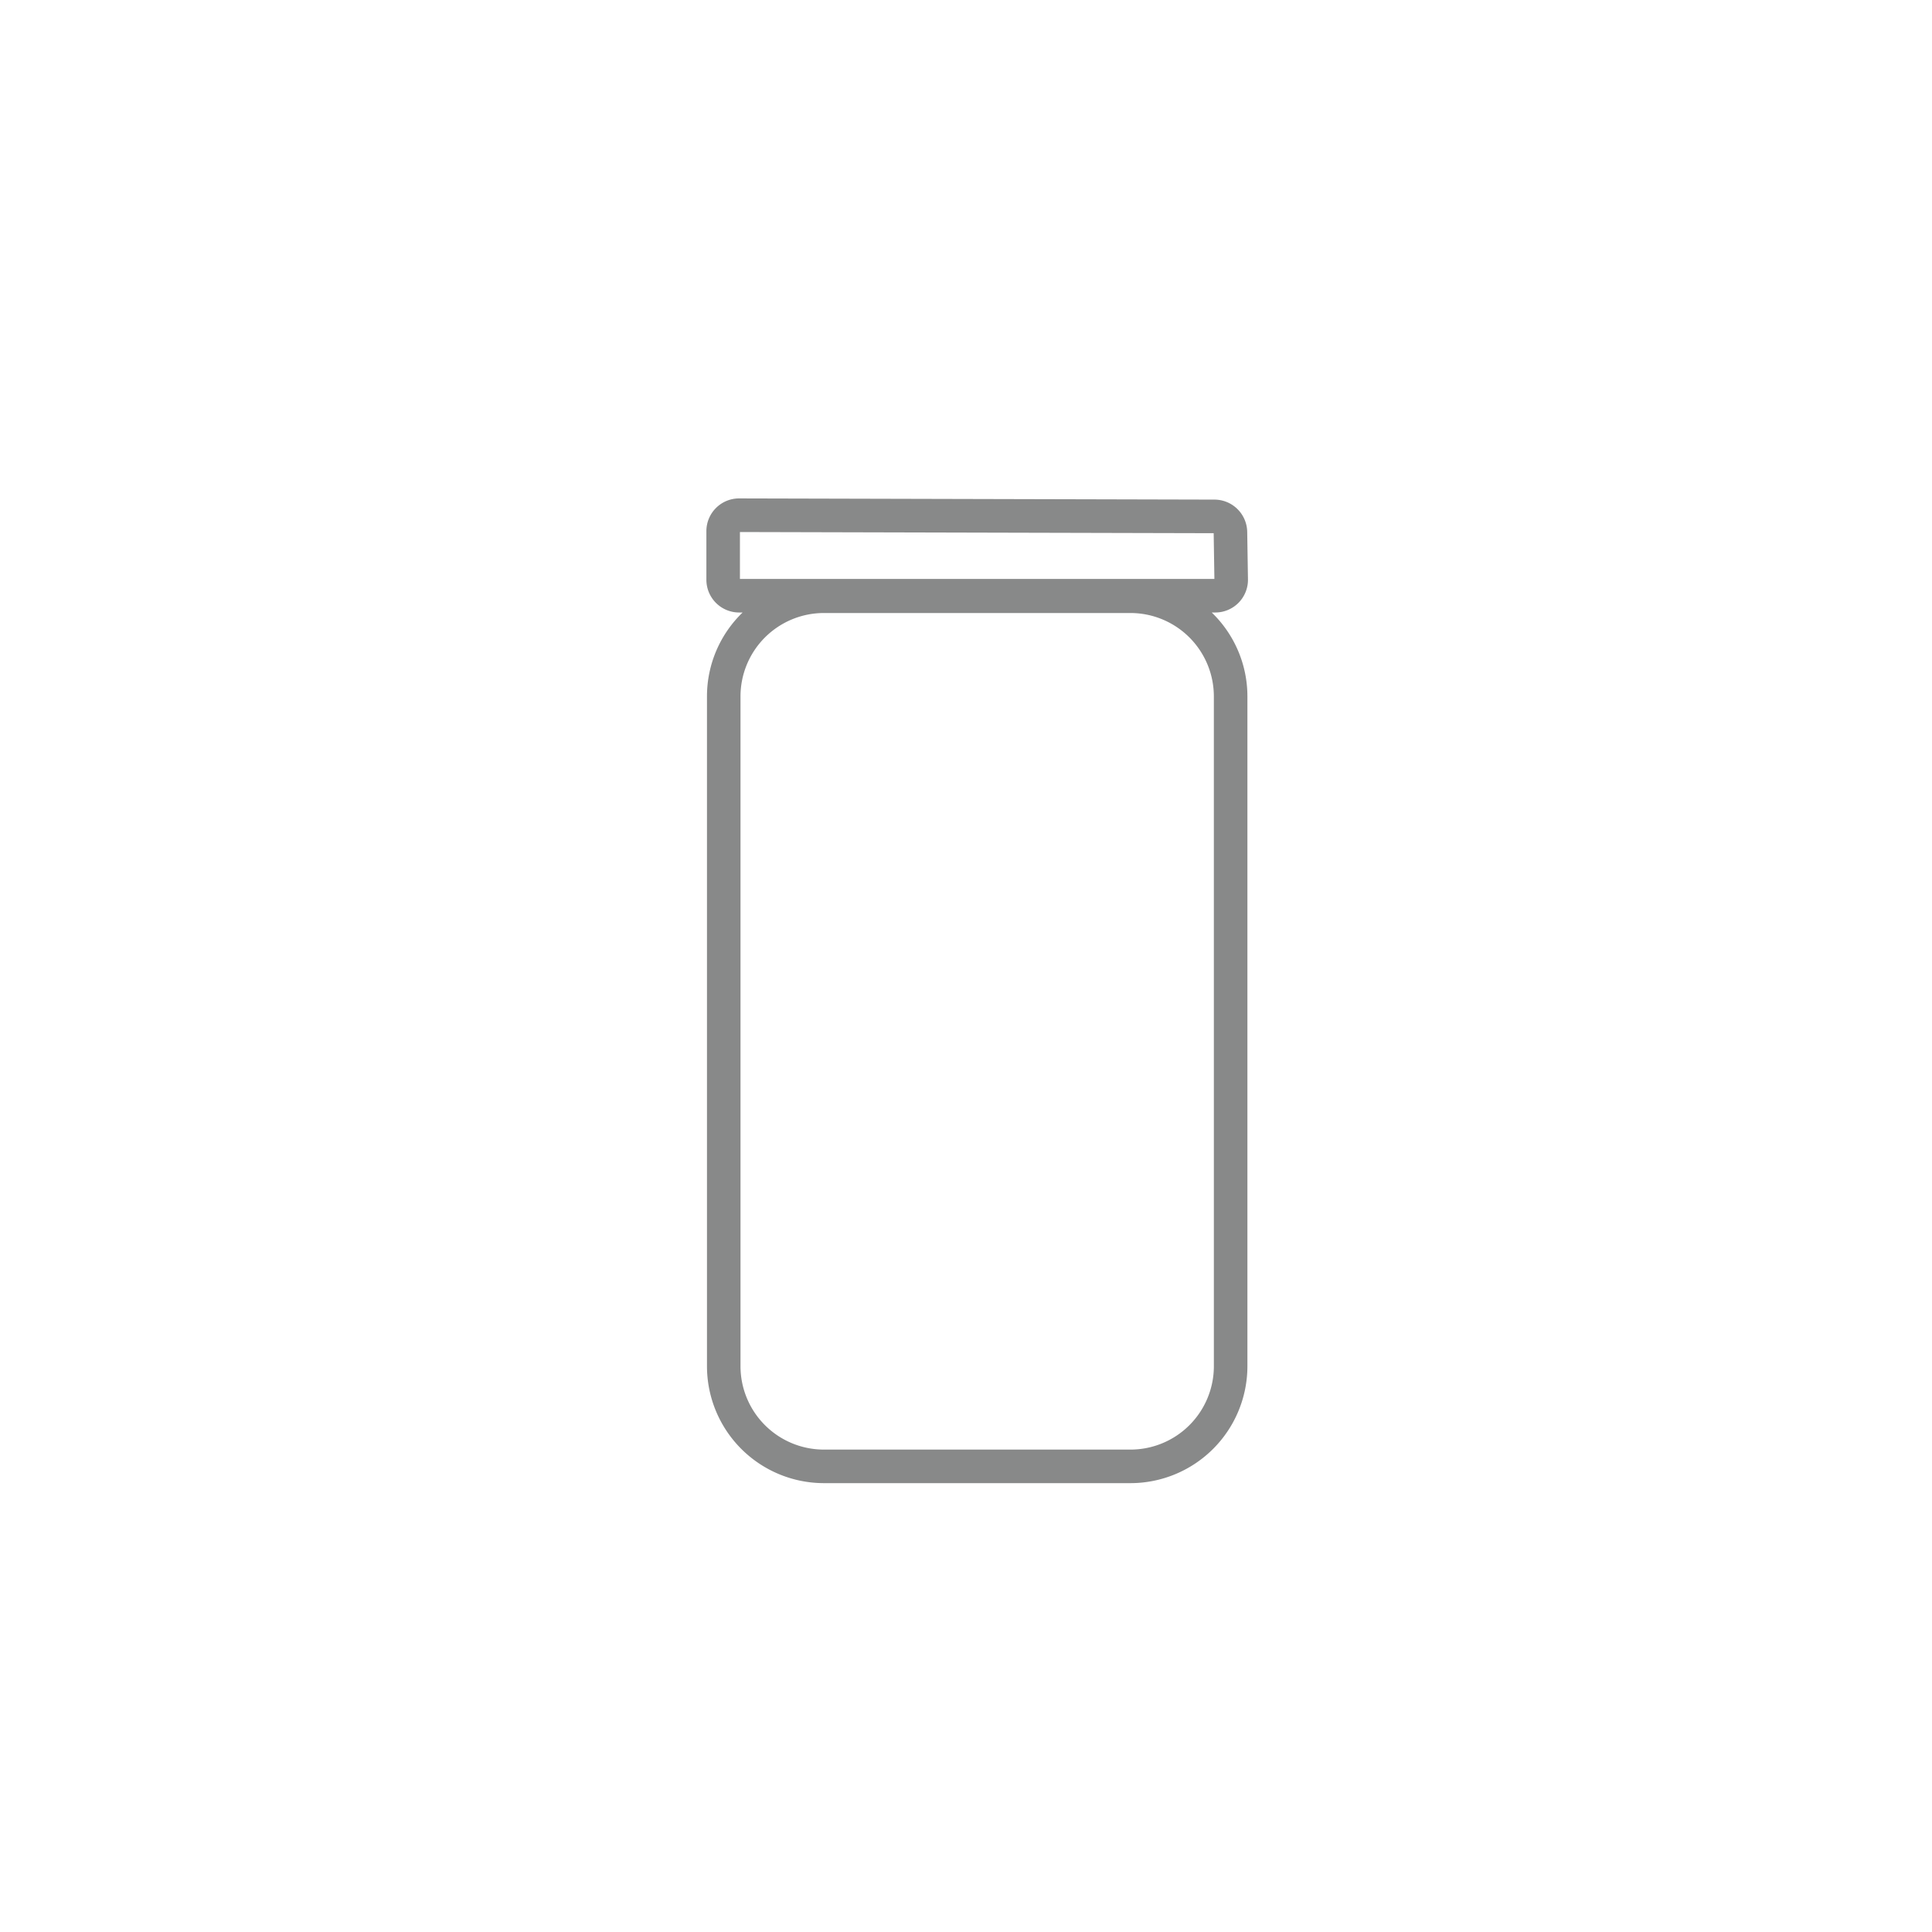 <svg id="Ebene_1" data-name="Ebene 1" xmlns="http://www.w3.org/2000/svg" width="1280" height="1280" viewBox="0 0 1280 1280"><defs><style>.cls-1{fill:#888989;}</style></defs><path class="cls-1" d="M802.8,405.8h2.35a21.67,21.67,0,0,0,21.66-22l-.5-31.45A21.76,21.76,0,0,0,804.7,331l-315-.79h-.06A21.68,21.68,0,0,0,468,351.91v32.23a21.69,21.69,0,0,0,21.66,21.66H492a77.2,77.2,0,0,0-23.61,55.56V905.18a77.53,77.53,0,0,0,77.44,77.44H749a77.53,77.53,0,0,0,77.44-77.44V461.36A77.2,77.2,0,0,0,802.8,405.8ZM490.22,352.48l313.87.78.48,30.31H490.22Zm314,552.7A55.28,55.28,0,0,1,749,960.39H545.81a55.28,55.28,0,0,1-55.21-55.21V461.36a55.28,55.28,0,0,1,55.21-55.22H749a55.28,55.28,0,0,1,55.21,55.22Z"/></svg>